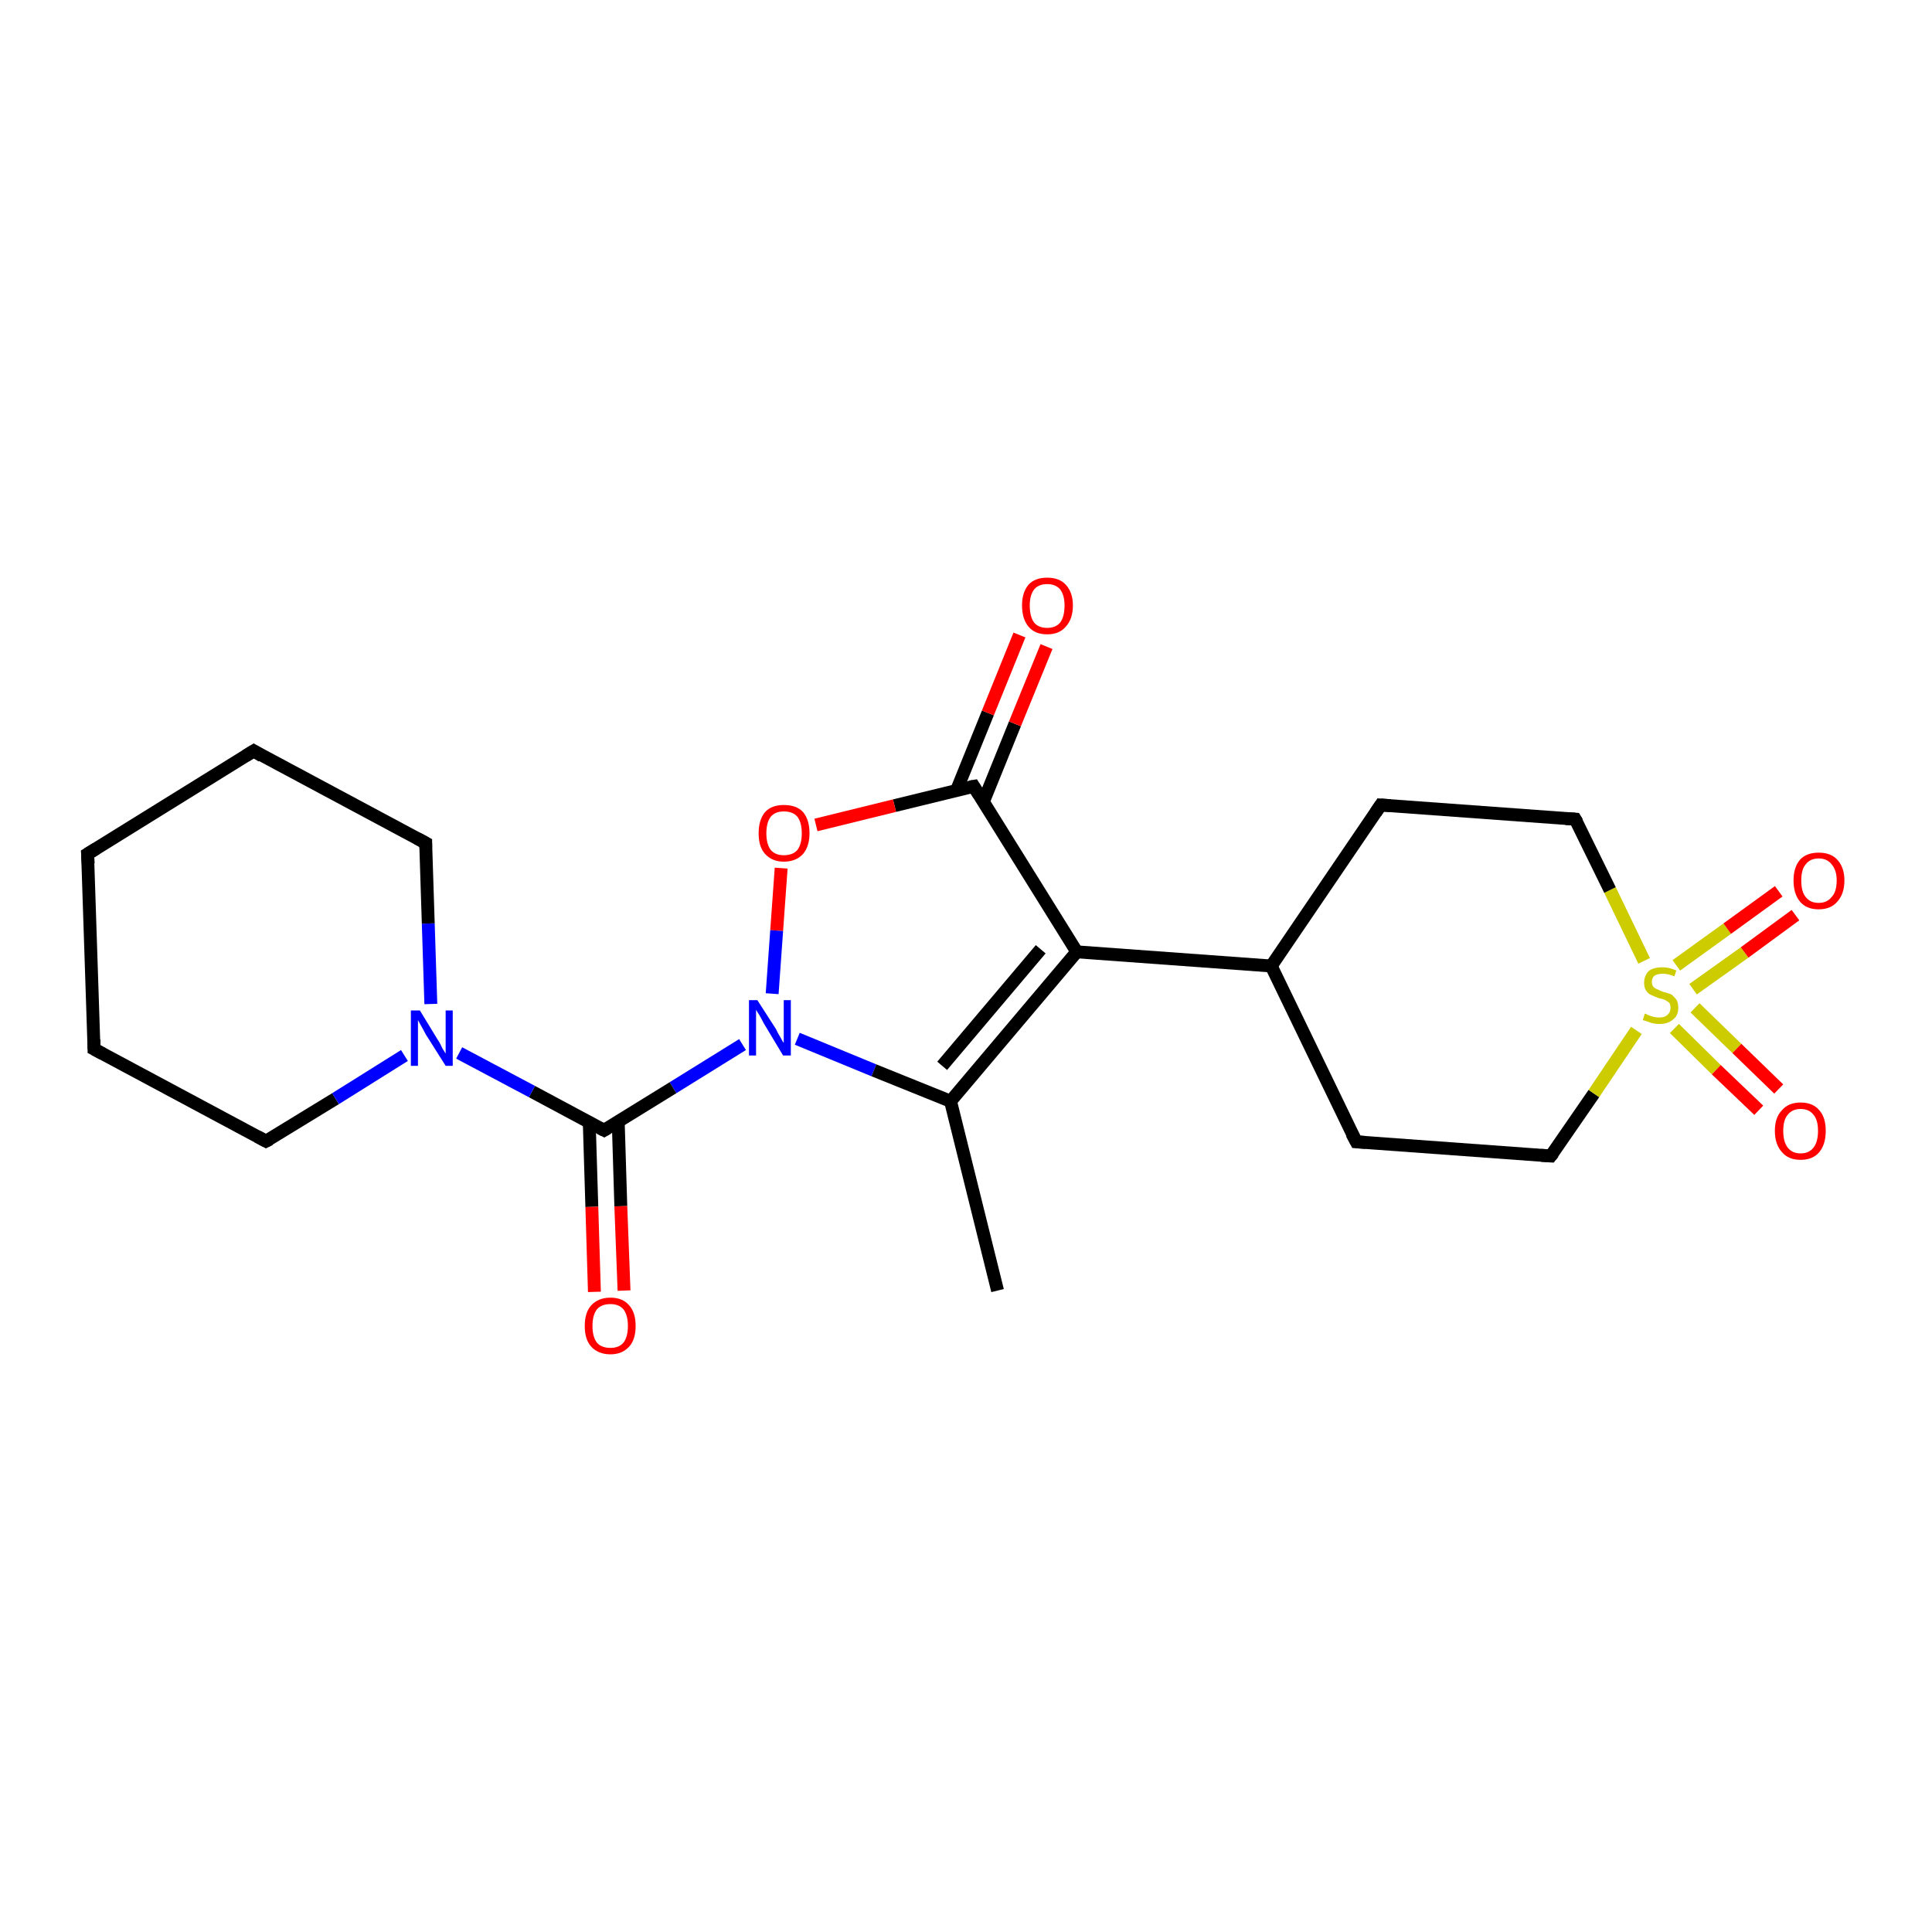 <?xml version='1.0' encoding='iso-8859-1'?>
<svg version='1.1' baseProfile='full'
              xmlns='http://www.w3.org/2000/svg'
                      xmlns:rdkit='http://www.rdkit.org/xml'
                      xmlns:xlink='http://www.w3.org/1999/xlink'
                  xml:space='preserve'
width='300px' height='300px' viewBox='0 0 300 300'>
<!-- END OF HEADER -->
<rect style='opacity:1.0;fill:#FFFFFF;stroke:none' width='300.0' height='300.0' x='0.0' y='0.0'> </rect>
<path class='bond-0 atom-0 atom-1' d='M 154.9,200.4 L 147.6,171.0' style='fill:none;fill-rule:evenodd;stroke:#000000;stroke-width:2.0px;stroke-linecap:butt;stroke-linejoin:miter;stroke-opacity:1' />
<path class='bond-1 atom-1 atom-2' d='M 147.6,171.0 L 167.2,147.8' style='fill:none;fill-rule:evenodd;stroke:#000000;stroke-width:2.0px;stroke-linecap:butt;stroke-linejoin:miter;stroke-opacity:1' />
<path class='bond-1 atom-1 atom-2' d='M 146.3,165.5 L 161.6,147.4' style='fill:none;fill-rule:evenodd;stroke:#000000;stroke-width:2.0px;stroke-linecap:butt;stroke-linejoin:miter;stroke-opacity:1' />
<path class='bond-2 atom-2 atom-3' d='M 167.2,147.8 L 197.4,150.0' style='fill:none;fill-rule:evenodd;stroke:#000000;stroke-width:2.0px;stroke-linecap:butt;stroke-linejoin:miter;stroke-opacity:1' />
<path class='bond-3 atom-3 atom-4' d='M 197.4,150.0 L 210.6,177.3' style='fill:none;fill-rule:evenodd;stroke:#000000;stroke-width:2.0px;stroke-linecap:butt;stroke-linejoin:miter;stroke-opacity:1' />
<path class='bond-4 atom-4 atom-5' d='M 210.6,177.3 L 240.8,179.5' style='fill:none;fill-rule:evenodd;stroke:#000000;stroke-width:2.0px;stroke-linecap:butt;stroke-linejoin:miter;stroke-opacity:1' />
<path class='bond-5 atom-5 atom-6' d='M 240.8,179.5 L 247.5,169.8' style='fill:none;fill-rule:evenodd;stroke:#000000;stroke-width:2.0px;stroke-linecap:butt;stroke-linejoin:miter;stroke-opacity:1' />
<path class='bond-5 atom-5 atom-6' d='M 247.5,169.8 L 254.1,160.0' style='fill:none;fill-rule:evenodd;stroke:#CCCC00;stroke-width:2.0px;stroke-linecap:butt;stroke-linejoin:miter;stroke-opacity:1' />
<path class='bond-6 atom-6 atom-7' d='M 262.9,153.6 L 270.9,147.9' style='fill:none;fill-rule:evenodd;stroke:#CCCC00;stroke-width:2.0px;stroke-linecap:butt;stroke-linejoin:miter;stroke-opacity:1' />
<path class='bond-6 atom-6 atom-7' d='M 270.9,147.9 L 278.8,142.1' style='fill:none;fill-rule:evenodd;stroke:#FF0000;stroke-width:2.0px;stroke-linecap:butt;stroke-linejoin:miter;stroke-opacity:1' />
<path class='bond-6 atom-6 atom-7' d='M 260.3,149.9 L 268.2,144.2' style='fill:none;fill-rule:evenodd;stroke:#CCCC00;stroke-width:2.0px;stroke-linecap:butt;stroke-linejoin:miter;stroke-opacity:1' />
<path class='bond-6 atom-6 atom-7' d='M 268.2,144.2 L 276.2,138.4' style='fill:none;fill-rule:evenodd;stroke:#FF0000;stroke-width:2.0px;stroke-linecap:butt;stroke-linejoin:miter;stroke-opacity:1' />
<path class='bond-7 atom-6 atom-8' d='M 260.0,159.7 L 266.5,166.1' style='fill:none;fill-rule:evenodd;stroke:#CCCC00;stroke-width:2.0px;stroke-linecap:butt;stroke-linejoin:miter;stroke-opacity:1' />
<path class='bond-7 atom-6 atom-8' d='M 266.5,166.1 L 273.1,172.4' style='fill:none;fill-rule:evenodd;stroke:#FF0000;stroke-width:2.0px;stroke-linecap:butt;stroke-linejoin:miter;stroke-opacity:1' />
<path class='bond-7 atom-6 atom-8' d='M 263.2,156.5 L 269.7,162.8' style='fill:none;fill-rule:evenodd;stroke:#CCCC00;stroke-width:2.0px;stroke-linecap:butt;stroke-linejoin:miter;stroke-opacity:1' />
<path class='bond-7 atom-6 atom-8' d='M 269.7,162.8 L 276.2,169.1' style='fill:none;fill-rule:evenodd;stroke:#FF0000;stroke-width:2.0px;stroke-linecap:butt;stroke-linejoin:miter;stroke-opacity:1' />
<path class='bond-8 atom-6 atom-9' d='M 255.3,149.2 L 250.0,138.2' style='fill:none;fill-rule:evenodd;stroke:#CCCC00;stroke-width:2.0px;stroke-linecap:butt;stroke-linejoin:miter;stroke-opacity:1' />
<path class='bond-8 atom-6 atom-9' d='M 250.0,138.2 L 244.6,127.2' style='fill:none;fill-rule:evenodd;stroke:#000000;stroke-width:2.0px;stroke-linecap:butt;stroke-linejoin:miter;stroke-opacity:1' />
<path class='bond-9 atom-9 atom-10' d='M 244.6,127.2 L 214.4,125.0' style='fill:none;fill-rule:evenodd;stroke:#000000;stroke-width:2.0px;stroke-linecap:butt;stroke-linejoin:miter;stroke-opacity:1' />
<path class='bond-10 atom-2 atom-11' d='M 167.2,147.8 L 151.2,122.1' style='fill:none;fill-rule:evenodd;stroke:#000000;stroke-width:2.0px;stroke-linecap:butt;stroke-linejoin:miter;stroke-opacity:1' />
<path class='bond-11 atom-11 atom-12' d='M 152.7,124.5 L 157.6,112.4' style='fill:none;fill-rule:evenodd;stroke:#000000;stroke-width:2.0px;stroke-linecap:butt;stroke-linejoin:miter;stroke-opacity:1' />
<path class='bond-11 atom-11 atom-12' d='M 157.6,112.4 L 162.5,100.4' style='fill:none;fill-rule:evenodd;stroke:#FF0000;stroke-width:2.0px;stroke-linecap:butt;stroke-linejoin:miter;stroke-opacity:1' />
<path class='bond-11 atom-11 atom-12' d='M 148.5,122.8 L 153.4,110.7' style='fill:none;fill-rule:evenodd;stroke:#000000;stroke-width:2.0px;stroke-linecap:butt;stroke-linejoin:miter;stroke-opacity:1' />
<path class='bond-11 atom-11 atom-12' d='M 153.4,110.7 L 158.3,98.6' style='fill:none;fill-rule:evenodd;stroke:#FF0000;stroke-width:2.0px;stroke-linecap:butt;stroke-linejoin:miter;stroke-opacity:1' />
<path class='bond-12 atom-11 atom-13' d='M 151.2,122.1 L 138.9,125.1' style='fill:none;fill-rule:evenodd;stroke:#000000;stroke-width:2.0px;stroke-linecap:butt;stroke-linejoin:miter;stroke-opacity:1' />
<path class='bond-12 atom-11 atom-13' d='M 138.9,125.1 L 126.7,128.1' style='fill:none;fill-rule:evenodd;stroke:#FF0000;stroke-width:2.0px;stroke-linecap:butt;stroke-linejoin:miter;stroke-opacity:1' />
<path class='bond-13 atom-13 atom-14' d='M 121.3,134.8 L 120.6,144.5' style='fill:none;fill-rule:evenodd;stroke:#FF0000;stroke-width:2.0px;stroke-linecap:butt;stroke-linejoin:miter;stroke-opacity:1' />
<path class='bond-13 atom-13 atom-14' d='M 120.6,144.5 L 119.9,154.3' style='fill:none;fill-rule:evenodd;stroke:#0000FF;stroke-width:2.0px;stroke-linecap:butt;stroke-linejoin:miter;stroke-opacity:1' />
<path class='bond-14 atom-14 atom-15' d='M 115.3,162.2 L 104.5,168.9' style='fill:none;fill-rule:evenodd;stroke:#0000FF;stroke-width:2.0px;stroke-linecap:butt;stroke-linejoin:miter;stroke-opacity:1' />
<path class='bond-14 atom-14 atom-15' d='M 104.5,168.9 L 93.8,175.5' style='fill:none;fill-rule:evenodd;stroke:#000000;stroke-width:2.0px;stroke-linecap:butt;stroke-linejoin:miter;stroke-opacity:1' />
<path class='bond-15 atom-15 atom-16' d='M 91.5,174.3 L 91.9,187.4' style='fill:none;fill-rule:evenodd;stroke:#000000;stroke-width:2.0px;stroke-linecap:butt;stroke-linejoin:miter;stroke-opacity:1' />
<path class='bond-15 atom-15 atom-16' d='M 91.9,187.4 L 92.3,200.6' style='fill:none;fill-rule:evenodd;stroke:#FF0000;stroke-width:2.0px;stroke-linecap:butt;stroke-linejoin:miter;stroke-opacity:1' />
<path class='bond-15 atom-15 atom-16' d='M 96.0,174.2 L 96.4,187.3' style='fill:none;fill-rule:evenodd;stroke:#000000;stroke-width:2.0px;stroke-linecap:butt;stroke-linejoin:miter;stroke-opacity:1' />
<path class='bond-15 atom-15 atom-16' d='M 96.4,187.3 L 96.9,200.4' style='fill:none;fill-rule:evenodd;stroke:#FF0000;stroke-width:2.0px;stroke-linecap:butt;stroke-linejoin:miter;stroke-opacity:1' />
<path class='bond-16 atom-15 atom-17' d='M 93.8,175.5 L 82.6,169.5' style='fill:none;fill-rule:evenodd;stroke:#000000;stroke-width:2.0px;stroke-linecap:butt;stroke-linejoin:miter;stroke-opacity:1' />
<path class='bond-16 atom-15 atom-17' d='M 82.6,169.5 L 71.3,163.5' style='fill:none;fill-rule:evenodd;stroke:#0000FF;stroke-width:2.0px;stroke-linecap:butt;stroke-linejoin:miter;stroke-opacity:1' />
<path class='bond-17 atom-17 atom-18' d='M 66.9,155.9 L 66.5,143.4' style='fill:none;fill-rule:evenodd;stroke:#0000FF;stroke-width:2.0px;stroke-linecap:butt;stroke-linejoin:miter;stroke-opacity:1' />
<path class='bond-17 atom-17 atom-18' d='M 66.5,143.4 L 66.1,130.9' style='fill:none;fill-rule:evenodd;stroke:#000000;stroke-width:2.0px;stroke-linecap:butt;stroke-linejoin:miter;stroke-opacity:1' />
<path class='bond-18 atom-18 atom-19' d='M 66.1,130.9 L 39.4,116.6' style='fill:none;fill-rule:evenodd;stroke:#000000;stroke-width:2.0px;stroke-linecap:butt;stroke-linejoin:miter;stroke-opacity:1' />
<path class='bond-19 atom-19 atom-20' d='M 39.4,116.6 L 13.6,132.6' style='fill:none;fill-rule:evenodd;stroke:#000000;stroke-width:2.0px;stroke-linecap:butt;stroke-linejoin:miter;stroke-opacity:1' />
<path class='bond-20 atom-20 atom-21' d='M 13.6,132.6 L 14.6,162.9' style='fill:none;fill-rule:evenodd;stroke:#000000;stroke-width:2.0px;stroke-linecap:butt;stroke-linejoin:miter;stroke-opacity:1' />
<path class='bond-21 atom-21 atom-22' d='M 14.6,162.9 L 41.3,177.2' style='fill:none;fill-rule:evenodd;stroke:#000000;stroke-width:2.0px;stroke-linecap:butt;stroke-linejoin:miter;stroke-opacity:1' />
<path class='bond-22 atom-14 atom-1' d='M 123.8,161.3 L 135.7,166.2' style='fill:none;fill-rule:evenodd;stroke:#0000FF;stroke-width:2.0px;stroke-linecap:butt;stroke-linejoin:miter;stroke-opacity:1' />
<path class='bond-22 atom-14 atom-1' d='M 135.7,166.2 L 147.6,171.0' style='fill:none;fill-rule:evenodd;stroke:#000000;stroke-width:2.0px;stroke-linecap:butt;stroke-linejoin:miter;stroke-opacity:1' />
<path class='bond-23 atom-22 atom-17' d='M 41.3,177.2 L 52.1,170.6' style='fill:none;fill-rule:evenodd;stroke:#000000;stroke-width:2.0px;stroke-linecap:butt;stroke-linejoin:miter;stroke-opacity:1' />
<path class='bond-23 atom-22 atom-17' d='M 52.1,170.6 L 62.8,163.9' style='fill:none;fill-rule:evenodd;stroke:#0000FF;stroke-width:2.0px;stroke-linecap:butt;stroke-linejoin:miter;stroke-opacity:1' />
<path class='bond-24 atom-10 atom-3' d='M 214.4,125.0 L 197.4,150.0' style='fill:none;fill-rule:evenodd;stroke:#000000;stroke-width:2.0px;stroke-linecap:butt;stroke-linejoin:miter;stroke-opacity:1' />
<path d='M 209.9,176.0 L 210.6,177.3 L 212.1,177.4' style='fill:none;stroke:#000000;stroke-width:2.0px;stroke-linecap:butt;stroke-linejoin:miter;stroke-opacity:1;' />
<path d='M 239.3,179.4 L 240.8,179.5 L 241.2,179.0' style='fill:none;stroke:#000000;stroke-width:2.0px;stroke-linecap:butt;stroke-linejoin:miter;stroke-opacity:1;' />
<path d='M 244.9,127.7 L 244.6,127.2 L 243.1,127.1' style='fill:none;stroke:#000000;stroke-width:2.0px;stroke-linecap:butt;stroke-linejoin:miter;stroke-opacity:1;' />
<path d='M 215.9,125.1 L 214.4,125.0 L 213.6,126.2' style='fill:none;stroke:#000000;stroke-width:2.0px;stroke-linecap:butt;stroke-linejoin:miter;stroke-opacity:1;' />
<path d='M 152.0,123.4 L 151.2,122.1 L 150.6,122.2' style='fill:none;stroke:#000000;stroke-width:2.0px;stroke-linecap:butt;stroke-linejoin:miter;stroke-opacity:1;' />
<path d='M 94.3,175.2 L 93.8,175.5 L 93.2,175.2' style='fill:none;stroke:#000000;stroke-width:2.0px;stroke-linecap:butt;stroke-linejoin:miter;stroke-opacity:1;' />
<path d='M 66.1,131.6 L 66.1,130.9 L 64.8,130.2' style='fill:none;stroke:#000000;stroke-width:2.0px;stroke-linecap:butt;stroke-linejoin:miter;stroke-opacity:1;' />
<path d='M 40.7,117.4 L 39.4,116.6 L 38.1,117.4' style='fill:none;stroke:#000000;stroke-width:2.0px;stroke-linecap:butt;stroke-linejoin:miter;stroke-opacity:1;' />
<path d='M 14.9,131.8 L 13.6,132.6 L 13.7,134.1' style='fill:none;stroke:#000000;stroke-width:2.0px;stroke-linecap:butt;stroke-linejoin:miter;stroke-opacity:1;' />
<path d='M 14.6,161.4 L 14.6,162.9 L 15.9,163.6' style='fill:none;stroke:#000000;stroke-width:2.0px;stroke-linecap:butt;stroke-linejoin:miter;stroke-opacity:1;' />
<path d='M 40.0,176.5 L 41.3,177.2 L 41.9,176.9' style='fill:none;stroke:#000000;stroke-width:2.0px;stroke-linecap:butt;stroke-linejoin:miter;stroke-opacity:1;' />
<path class='atom-6' d='M 255.4 157.4
Q 255.5 157.4, 255.9 157.6
Q 256.3 157.8, 256.8 157.9
Q 257.2 158.0, 257.6 158.0
Q 258.5 158.0, 258.9 157.6
Q 259.4 157.2, 259.4 156.5
Q 259.4 156.0, 259.2 155.7
Q 258.9 155.5, 258.6 155.3
Q 258.2 155.1, 257.6 155.0
Q 256.8 154.7, 256.4 154.5
Q 255.9 154.3, 255.6 153.8
Q 255.3 153.4, 255.3 152.6
Q 255.3 151.5, 256.0 150.8
Q 256.7 150.2, 258.2 150.2
Q 259.2 150.2, 260.3 150.7
L 260.0 151.6
Q 259.0 151.2, 258.2 151.2
Q 257.4 151.2, 256.9 151.5
Q 256.5 151.9, 256.5 152.4
Q 256.5 152.9, 256.7 153.2
Q 257.0 153.5, 257.3 153.6
Q 257.7 153.8, 258.2 154.0
Q 259.0 154.2, 259.5 154.4
Q 259.9 154.7, 260.3 155.2
Q 260.6 155.7, 260.6 156.5
Q 260.6 157.7, 259.8 158.3
Q 259.0 159.0, 257.7 159.0
Q 256.9 159.0, 256.3 158.8
Q 255.8 158.6, 255.1 158.4
L 255.4 157.4
' fill='#CCCC00'/>
<path class='atom-7' d='M 278.5 136.7
Q 278.5 134.7, 279.5 133.5
Q 280.5 132.4, 282.4 132.4
Q 284.3 132.4, 285.3 133.5
Q 286.4 134.7, 286.4 136.7
Q 286.4 138.8, 285.3 140.0
Q 284.3 141.2, 282.4 141.2
Q 280.5 141.2, 279.5 140.0
Q 278.5 138.8, 278.5 136.7
M 282.4 140.2
Q 283.7 140.2, 284.4 139.3
Q 285.2 138.5, 285.2 136.7
Q 285.2 135.1, 284.4 134.2
Q 283.7 133.3, 282.4 133.3
Q 281.1 133.3, 280.4 134.2
Q 279.7 135.0, 279.7 136.7
Q 279.7 138.5, 280.4 139.3
Q 281.1 140.2, 282.4 140.2
' fill='#FF0000'/>
<path class='atom-8' d='M 275.6 175.6
Q 275.6 173.5, 276.7 172.4
Q 277.7 171.2, 279.6 171.2
Q 281.5 171.2, 282.5 172.4
Q 283.5 173.5, 283.5 175.6
Q 283.5 177.7, 282.5 178.9
Q 281.5 180.1, 279.6 180.1
Q 277.7 180.1, 276.7 178.9
Q 275.6 177.7, 275.6 175.6
M 279.6 179.1
Q 280.9 179.1, 281.6 178.2
Q 282.3 177.3, 282.3 175.6
Q 282.3 173.9, 281.6 173.1
Q 280.9 172.2, 279.6 172.2
Q 278.3 172.2, 277.6 173.1
Q 276.9 173.9, 276.9 175.6
Q 276.9 177.3, 277.6 178.2
Q 278.3 179.1, 279.6 179.1
' fill='#FF0000'/>
<path class='atom-12' d='M 158.7 94.0
Q 158.7 92.0, 159.7 90.8
Q 160.7 89.7, 162.6 89.7
Q 164.5 89.7, 165.5 90.8
Q 166.6 92.0, 166.6 94.0
Q 166.6 96.1, 165.5 97.3
Q 164.5 98.5, 162.6 98.5
Q 160.7 98.5, 159.7 97.3
Q 158.7 96.1, 158.7 94.0
M 162.6 97.5
Q 163.9 97.5, 164.6 96.7
Q 165.3 95.8, 165.3 94.0
Q 165.3 92.4, 164.6 91.5
Q 163.9 90.7, 162.6 90.7
Q 161.3 90.7, 160.6 91.5
Q 159.9 92.4, 159.9 94.0
Q 159.9 95.8, 160.6 96.7
Q 161.3 97.5, 162.6 97.5
' fill='#FF0000'/>
<path class='atom-13' d='M 117.8 129.4
Q 117.8 127.3, 118.8 126.1
Q 119.8 125.0, 121.7 125.0
Q 123.7 125.0, 124.7 126.1
Q 125.7 127.3, 125.7 129.4
Q 125.7 131.4, 124.7 132.6
Q 123.6 133.8, 121.7 133.8
Q 119.9 133.8, 118.8 132.6
Q 117.8 131.5, 117.8 129.4
M 121.7 132.8
Q 123.1 132.8, 123.8 132.0
Q 124.5 131.1, 124.5 129.4
Q 124.5 127.7, 123.8 126.8
Q 123.1 126.0, 121.7 126.0
Q 120.4 126.0, 119.7 126.8
Q 119.0 127.7, 119.0 129.4
Q 119.0 131.1, 119.7 132.0
Q 120.4 132.8, 121.7 132.8
' fill='#FF0000'/>
<path class='atom-14' d='M 117.6 155.3
L 120.5 159.8
Q 120.7 160.3, 121.2 161.1
Q 121.6 161.9, 121.7 161.9
L 121.7 155.3
L 122.8 155.3
L 122.8 163.9
L 121.6 163.9
L 118.6 158.9
Q 118.3 158.3, 117.9 157.6
Q 117.5 157.0, 117.4 156.8
L 117.4 163.9
L 116.3 163.9
L 116.3 155.3
L 117.6 155.3
' fill='#0000FF'/>
<path class='atom-16' d='M 90.8 205.9
Q 90.8 203.8, 91.8 202.7
Q 92.9 201.5, 94.8 201.5
Q 96.7 201.5, 97.7 202.7
Q 98.7 203.8, 98.7 205.9
Q 98.7 208.0, 97.7 209.1
Q 96.6 210.3, 94.8 210.3
Q 92.9 210.3, 91.8 209.1
Q 90.8 208.0, 90.8 205.9
M 94.8 209.3
Q 96.1 209.3, 96.8 208.5
Q 97.5 207.6, 97.5 205.9
Q 97.5 204.2, 96.8 203.3
Q 96.1 202.5, 94.8 202.5
Q 93.4 202.5, 92.7 203.3
Q 92.0 204.2, 92.0 205.9
Q 92.0 207.6, 92.7 208.5
Q 93.4 209.3, 94.8 209.3
' fill='#FF0000'/>
<path class='atom-17' d='M 65.2 156.9
L 68.0 161.5
Q 68.3 161.9, 68.7 162.8
Q 69.2 163.6, 69.2 163.6
L 69.2 156.9
L 70.3 156.9
L 70.3 165.5
L 69.2 165.5
L 66.1 160.6
Q 65.8 160.0, 65.4 159.3
Q 65.0 158.6, 64.9 158.4
L 64.9 165.5
L 63.8 165.5
L 63.8 156.9
L 65.2 156.9
' fill='#0000FF'/>
</svg>
